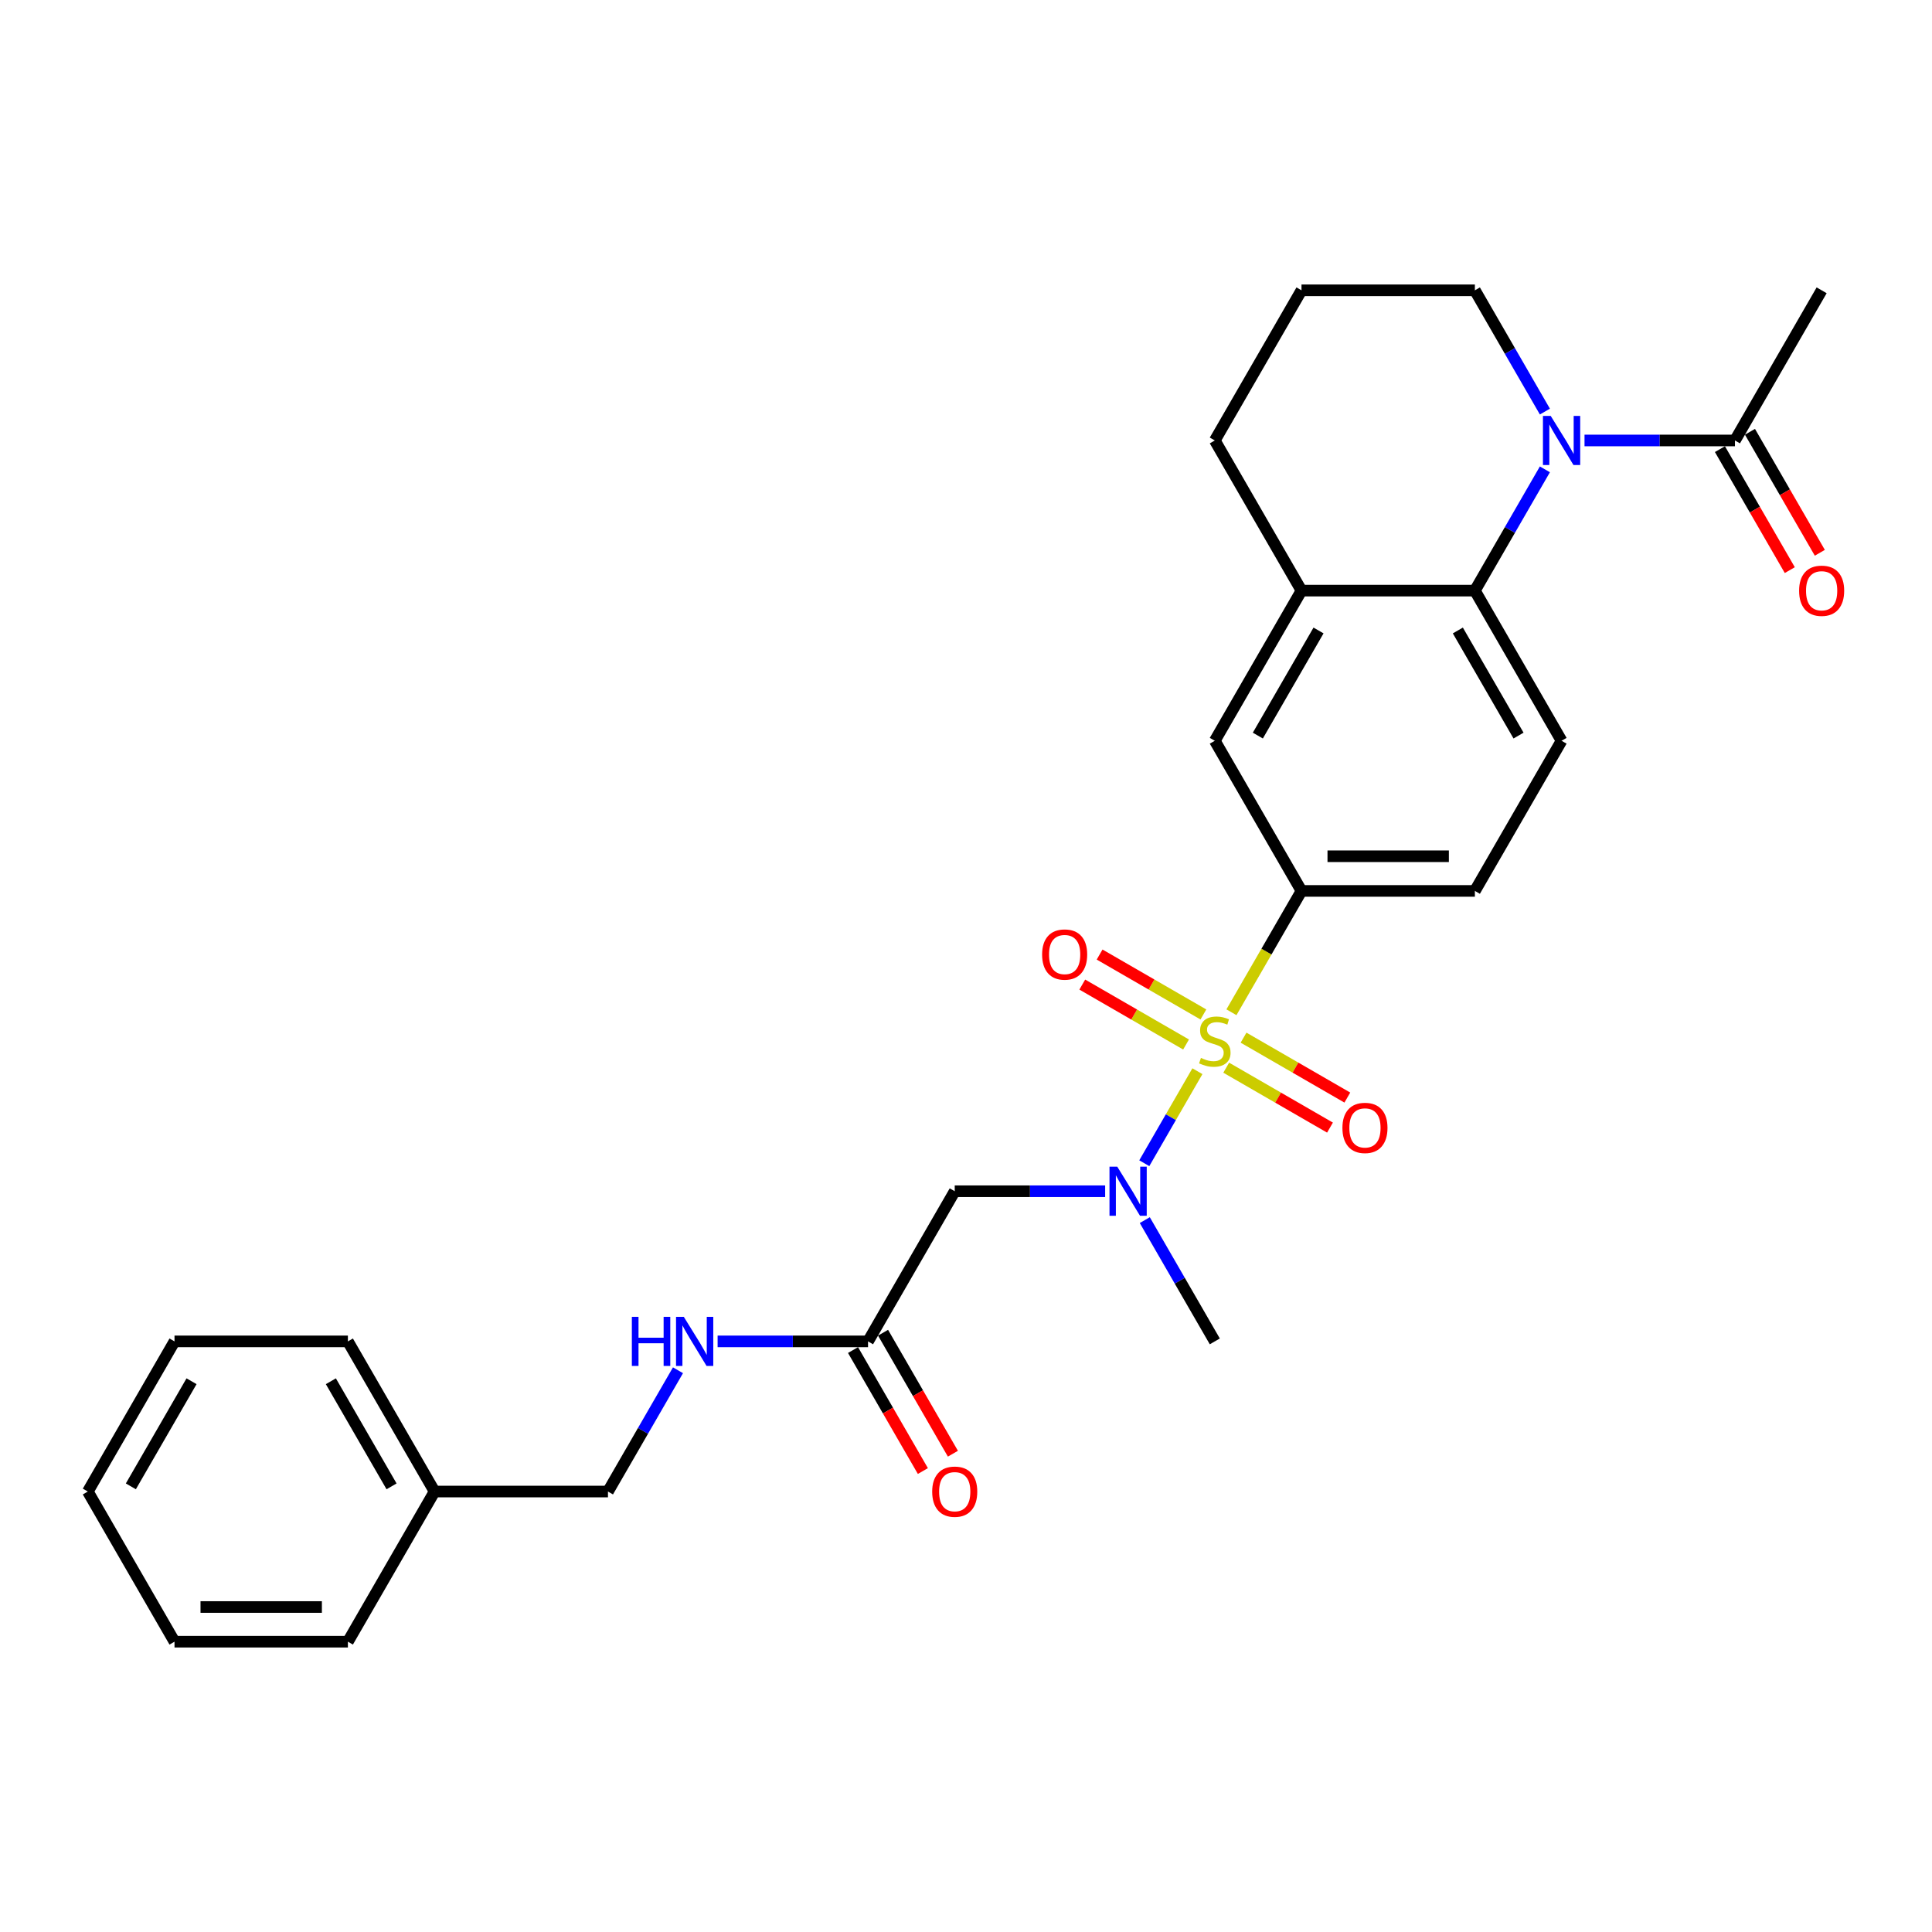 <?xml version='1.0' encoding='iso-8859-1'?>
<svg version='1.1' baseProfile='full'
              xmlns='http://www.w3.org/2000/svg'
                      xmlns:rdkit='http://www.rdkit.org/xml'
                      xmlns:xlink='http://www.w3.org/1999/xlink'
                  xml:space='preserve'
width='1000px' height='1000px' viewBox='0 0 1000 1000'>
<!-- END OF HEADER -->
<rect style='opacity:1.0;fill:#FFFFFF;stroke:none' width='1000' height='1000' x='0' y='0'> </rect>
<path class='bond-1' d='M 619.775,554.457 L 606.028,578.267' style='fill:none;fill-rule:evenodd;stroke:#CCCC00;stroke-width:6px;stroke-linecap:butt;stroke-linejoin:miter;stroke-opacity:1' />
<path class='bond-1' d='M 606.028,578.267 L 592.281,602.078' style='fill:none;fill-rule:evenodd;stroke:#0000FF;stroke-width:6px;stroke-linecap:butt;stroke-linejoin:miter;stroke-opacity:1' />
<path class='bond-3' d='M 637.392,523.944 L 655.522,492.542' style='fill:none;fill-rule:evenodd;stroke:#CCCC00;stroke-width:6px;stroke-linecap:butt;stroke-linejoin:miter;stroke-opacity:1' />
<path class='bond-3' d='M 655.522,492.542 L 673.652,461.14' style='fill:none;fill-rule:evenodd;stroke:#000000;stroke-width:6px;stroke-linecap:butt;stroke-linejoin:miter;stroke-opacity:1' />
<path class='bond-9' d='M 622.875,525.088 L 596.017,509.581' style='fill:none;fill-rule:evenodd;stroke:#CCCC00;stroke-width:6px;stroke-linecap:butt;stroke-linejoin:miter;stroke-opacity:1' />
<path class='bond-9' d='M 596.017,509.581 L 569.158,494.074' style='fill:none;fill-rule:evenodd;stroke:#FF0000;stroke-width:6px;stroke-linecap:butt;stroke-linejoin:miter;stroke-opacity:1' />
<path class='bond-9' d='M 613.901,540.632 L 587.043,525.125' style='fill:none;fill-rule:evenodd;stroke:#CCCC00;stroke-width:6px;stroke-linecap:butt;stroke-linejoin:miter;stroke-opacity:1' />
<path class='bond-9' d='M 587.043,525.125 L 560.184,509.618' style='fill:none;fill-rule:evenodd;stroke:#FF0000;stroke-width:6px;stroke-linecap:butt;stroke-linejoin:miter;stroke-opacity:1' />
<path class='bond-10' d='M 634.685,552.631 L 661.544,568.138' style='fill:none;fill-rule:evenodd;stroke:#CCCC00;stroke-width:6px;stroke-linecap:butt;stroke-linejoin:miter;stroke-opacity:1' />
<path class='bond-10' d='M 661.544,568.138 L 688.402,583.645' style='fill:none;fill-rule:evenodd;stroke:#FF0000;stroke-width:6px;stroke-linecap:butt;stroke-linejoin:miter;stroke-opacity:1' />
<path class='bond-10' d='M 643.66,537.088 L 670.518,552.594' style='fill:none;fill-rule:evenodd;stroke:#CCCC00;stroke-width:6px;stroke-linecap:butt;stroke-linejoin:miter;stroke-opacity:1' />
<path class='bond-10' d='M 670.518,552.594 L 697.377,568.101' style='fill:none;fill-rule:evenodd;stroke:#FF0000;stroke-width:6px;stroke-linecap:butt;stroke-linejoin:miter;stroke-opacity:1' />
<path class='bond-0' d='M 799.633,242.934 L 781.514,274.318' style='fill:none;fill-rule:evenodd;stroke:#0000FF;stroke-width:6px;stroke-linecap:butt;stroke-linejoin:miter;stroke-opacity:1' />
<path class='bond-0' d='M 781.514,274.318 L 763.394,305.702' style='fill:none;fill-rule:evenodd;stroke:#000000;stroke-width:6px;stroke-linecap:butt;stroke-linejoin:miter;stroke-opacity:1' />
<path class='bond-5' d='M 820.147,227.983 L 859.077,227.983' style='fill:none;fill-rule:evenodd;stroke:#0000FF;stroke-width:6px;stroke-linecap:butt;stroke-linejoin:miter;stroke-opacity:1' />
<path class='bond-5' d='M 859.077,227.983 L 898.008,227.983' style='fill:none;fill-rule:evenodd;stroke:#000000;stroke-width:6px;stroke-linecap:butt;stroke-linejoin:miter;stroke-opacity:1' />
<path class='bond-16' d='M 799.633,213.032 L 781.514,181.648' style='fill:none;fill-rule:evenodd;stroke:#0000FF;stroke-width:6px;stroke-linecap:butt;stroke-linejoin:miter;stroke-opacity:1' />
<path class='bond-16' d='M 781.514,181.648 L 763.394,150.263' style='fill:none;fill-rule:evenodd;stroke:#000000;stroke-width:6px;stroke-linecap:butt;stroke-linejoin:miter;stroke-opacity:1' />
<path class='bond-4' d='M 572.027,616.579 L 533.097,616.579' style='fill:none;fill-rule:evenodd;stroke:#0000FF;stroke-width:6px;stroke-linecap:butt;stroke-linejoin:miter;stroke-opacity:1' />
<path class='bond-4' d='M 533.097,616.579 L 494.167,616.579' style='fill:none;fill-rule:evenodd;stroke:#000000;stroke-width:6px;stroke-linecap:butt;stroke-linejoin:miter;stroke-opacity:1' />
<path class='bond-18' d='M 592.541,631.53 L 610.661,662.914' style='fill:none;fill-rule:evenodd;stroke:#0000FF;stroke-width:6px;stroke-linecap:butt;stroke-linejoin:miter;stroke-opacity:1' />
<path class='bond-18' d='M 610.661,662.914 L 628.78,694.298' style='fill:none;fill-rule:evenodd;stroke:#000000;stroke-width:6px;stroke-linecap:butt;stroke-linejoin:miter;stroke-opacity:1' />
<path class='bond-2' d='M 763.394,305.702 L 808.265,383.421' style='fill:none;fill-rule:evenodd;stroke:#000000;stroke-width:6px;stroke-linecap:butt;stroke-linejoin:miter;stroke-opacity:1' />
<path class='bond-2' d='M 754.581,326.334 L 785.991,380.738' style='fill:none;fill-rule:evenodd;stroke:#000000;stroke-width:6px;stroke-linecap:butt;stroke-linejoin:miter;stroke-opacity:1' />
<path class='bond-28' d='M 763.394,305.702 L 673.652,305.702' style='fill:none;fill-rule:evenodd;stroke:#000000;stroke-width:6px;stroke-linecap:butt;stroke-linejoin:miter;stroke-opacity:1' />
<path class='bond-8' d='M 673.652,461.14 L 628.78,383.421' style='fill:none;fill-rule:evenodd;stroke:#000000;stroke-width:6px;stroke-linecap:butt;stroke-linejoin:miter;stroke-opacity:1' />
<path class='bond-12' d='M 673.652,461.14 L 763.394,461.14' style='fill:none;fill-rule:evenodd;stroke:#000000;stroke-width:6px;stroke-linecap:butt;stroke-linejoin:miter;stroke-opacity:1' />
<path class='bond-12' d='M 687.113,443.192 L 749.933,443.192' style='fill:none;fill-rule:evenodd;stroke:#000000;stroke-width:6px;stroke-linecap:butt;stroke-linejoin:miter;stroke-opacity:1' />
<path class='bond-7' d='M 494.167,616.579 L 449.296,694.298' style='fill:none;fill-rule:evenodd;stroke:#000000;stroke-width:6px;stroke-linecap:butt;stroke-linejoin:miter;stroke-opacity:1' />
<path class='bond-14' d='M 890.236,232.47 L 908.314,263.782' style='fill:none;fill-rule:evenodd;stroke:#000000;stroke-width:6px;stroke-linecap:butt;stroke-linejoin:miter;stroke-opacity:1' />
<path class='bond-14' d='M 908.314,263.782 L 926.392,295.094' style='fill:none;fill-rule:evenodd;stroke:#FF0000;stroke-width:6px;stroke-linecap:butt;stroke-linejoin:miter;stroke-opacity:1' />
<path class='bond-14' d='M 905.78,223.496 L 923.858,254.808' style='fill:none;fill-rule:evenodd;stroke:#000000;stroke-width:6px;stroke-linecap:butt;stroke-linejoin:miter;stroke-opacity:1' />
<path class='bond-14' d='M 923.858,254.808 L 941.936,286.12' style='fill:none;fill-rule:evenodd;stroke:#FF0000;stroke-width:6px;stroke-linecap:butt;stroke-linejoin:miter;stroke-opacity:1' />
<path class='bond-21' d='M 898.008,227.983 L 942.879,150.263' style='fill:none;fill-rule:evenodd;stroke:#000000;stroke-width:6px;stroke-linecap:butt;stroke-linejoin:miter;stroke-opacity:1' />
<path class='bond-6' d='M 673.652,305.702 L 628.78,383.421' style='fill:none;fill-rule:evenodd;stroke:#000000;stroke-width:6px;stroke-linecap:butt;stroke-linejoin:miter;stroke-opacity:1' />
<path class='bond-6' d='M 682.465,326.334 L 651.055,380.738' style='fill:none;fill-rule:evenodd;stroke:#000000;stroke-width:6px;stroke-linecap:butt;stroke-linejoin:miter;stroke-opacity:1' />
<path class='bond-20' d='M 673.652,305.702 L 628.78,227.983' style='fill:none;fill-rule:evenodd;stroke:#000000;stroke-width:6px;stroke-linecap:butt;stroke-linejoin:miter;stroke-opacity:1' />
<path class='bond-13' d='M 449.296,694.298 L 410.365,694.298' style='fill:none;fill-rule:evenodd;stroke:#000000;stroke-width:6px;stroke-linecap:butt;stroke-linejoin:miter;stroke-opacity:1' />
<path class='bond-13' d='M 410.365,694.298 L 371.435,694.298' style='fill:none;fill-rule:evenodd;stroke:#0000FF;stroke-width:6px;stroke-linecap:butt;stroke-linejoin:miter;stroke-opacity:1' />
<path class='bond-15' d='M 441.524,698.785 L 459.602,730.097' style='fill:none;fill-rule:evenodd;stroke:#000000;stroke-width:6px;stroke-linecap:butt;stroke-linejoin:miter;stroke-opacity:1' />
<path class='bond-15' d='M 459.602,730.097 L 477.68,761.41' style='fill:none;fill-rule:evenodd;stroke:#FF0000;stroke-width:6px;stroke-linecap:butt;stroke-linejoin:miter;stroke-opacity:1' />
<path class='bond-15' d='M 457.067,689.811 L 475.146,721.123' style='fill:none;fill-rule:evenodd;stroke:#000000;stroke-width:6px;stroke-linecap:butt;stroke-linejoin:miter;stroke-opacity:1' />
<path class='bond-15' d='M 475.146,721.123 L 493.224,752.436' style='fill:none;fill-rule:evenodd;stroke:#FF0000;stroke-width:6px;stroke-linecap:butt;stroke-linejoin:miter;stroke-opacity:1' />
<path class='bond-11' d='M 808.265,383.421 L 763.394,461.14' style='fill:none;fill-rule:evenodd;stroke:#000000;stroke-width:6px;stroke-linecap:butt;stroke-linejoin:miter;stroke-opacity:1' />
<path class='bond-17' d='M 350.921,709.249 L 332.801,740.633' style='fill:none;fill-rule:evenodd;stroke:#0000FF;stroke-width:6px;stroke-linecap:butt;stroke-linejoin:miter;stroke-opacity:1' />
<path class='bond-17' d='M 332.801,740.633 L 314.682,772.017' style='fill:none;fill-rule:evenodd;stroke:#000000;stroke-width:6px;stroke-linecap:butt;stroke-linejoin:miter;stroke-opacity:1' />
<path class='bond-29' d='M 763.394,150.263 L 673.652,150.263' style='fill:none;fill-rule:evenodd;stroke:#000000;stroke-width:6px;stroke-linecap:butt;stroke-linejoin:miter;stroke-opacity:1' />
<path class='bond-19' d='M 314.682,772.017 L 224.939,772.017' style='fill:none;fill-rule:evenodd;stroke:#000000;stroke-width:6px;stroke-linecap:butt;stroke-linejoin:miter;stroke-opacity:1' />
<path class='bond-23' d='M 224.939,772.017 L 180.068,694.298' style='fill:none;fill-rule:evenodd;stroke:#000000;stroke-width:6px;stroke-linecap:butt;stroke-linejoin:miter;stroke-opacity:1' />
<path class='bond-23' d='M 202.665,769.334 L 171.255,714.93' style='fill:none;fill-rule:evenodd;stroke:#000000;stroke-width:6px;stroke-linecap:butt;stroke-linejoin:miter;stroke-opacity:1' />
<path class='bond-24' d='M 224.939,772.017 L 180.068,849.737' style='fill:none;fill-rule:evenodd;stroke:#000000;stroke-width:6px;stroke-linecap:butt;stroke-linejoin:miter;stroke-opacity:1' />
<path class='bond-22' d='M 628.78,227.983 L 673.652,150.263' style='fill:none;fill-rule:evenodd;stroke:#000000;stroke-width:6px;stroke-linecap:butt;stroke-linejoin:miter;stroke-opacity:1' />
<path class='bond-25' d='M 180.068,694.298 L 90.326,694.298' style='fill:none;fill-rule:evenodd;stroke:#000000;stroke-width:6px;stroke-linecap:butt;stroke-linejoin:miter;stroke-opacity:1' />
<path class='bond-26' d='M 180.068,849.737 L 90.326,849.737' style='fill:none;fill-rule:evenodd;stroke:#000000;stroke-width:6px;stroke-linecap:butt;stroke-linejoin:miter;stroke-opacity:1' />
<path class='bond-26' d='M 166.607,831.788 L 103.787,831.788' style='fill:none;fill-rule:evenodd;stroke:#000000;stroke-width:6px;stroke-linecap:butt;stroke-linejoin:miter;stroke-opacity:1' />
<path class='bond-30' d='M 90.326,694.298 L 45.455,772.017' style='fill:none;fill-rule:evenodd;stroke:#000000;stroke-width:6px;stroke-linecap:butt;stroke-linejoin:miter;stroke-opacity:1' />
<path class='bond-30' d='M 99.139,714.93 L 67.729,769.334' style='fill:none;fill-rule:evenodd;stroke:#000000;stroke-width:6px;stroke-linecap:butt;stroke-linejoin:miter;stroke-opacity:1' />
<path class='bond-27' d='M 90.326,849.737 L 45.455,772.017' style='fill:none;fill-rule:evenodd;stroke:#000000;stroke-width:6px;stroke-linecap:butt;stroke-linejoin:miter;stroke-opacity:1' />
<path  class='atom-0' d='M 621.601 547.583
Q 621.888 547.69, 623.073 548.193
Q 624.257 548.695, 625.55 549.018
Q 626.878 549.306, 628.17 549.306
Q 630.575 549.306, 631.975 548.157
Q 633.375 546.972, 633.375 544.926
Q 633.375 543.526, 632.657 542.665
Q 631.975 541.803, 630.898 541.337
Q 629.821 540.87, 628.027 540.331
Q 625.765 539.649, 624.401 539.003
Q 623.073 538.357, 622.104 536.993
Q 621.17 535.629, 621.17 533.331
Q 621.17 530.137, 623.324 528.162
Q 625.514 526.188, 629.821 526.188
Q 632.765 526.188, 636.103 527.588
L 635.278 530.352
Q 632.227 529.096, 629.929 529.096
Q 627.452 529.096, 626.088 530.137
Q 624.724 531.142, 624.76 532.901
Q 624.76 534.265, 625.442 535.09
Q 626.16 535.916, 627.165 536.383
Q 628.206 536.849, 629.929 537.388
Q 632.227 538.106, 633.591 538.824
Q 634.955 539.542, 635.924 541.013
Q 636.929 542.449, 636.929 544.926
Q 636.929 548.444, 634.56 550.347
Q 632.227 552.213, 628.314 552.213
Q 626.052 552.213, 624.329 551.711
Q 622.642 551.244, 620.632 550.418
L 621.601 547.583
' fill='#CCCC00'/>
<path  class='atom-1' d='M 802.647 215.275
L 810.976 228.737
Q 811.801 230.065, 813.129 232.47
Q 814.458 234.875, 814.529 235.018
L 814.529 215.275
L 817.904 215.275
L 817.904 240.69
L 814.422 240.69
L 805.483 225.972
Q 804.442 224.249, 803.329 222.275
Q 802.253 220.301, 801.929 219.69
L 801.929 240.69
L 798.627 240.69
L 798.627 215.275
L 802.647 215.275
' fill='#0000FF'/>
<path  class='atom-2' d='M 578.291 603.871
L 586.619 617.333
Q 587.445 618.661, 588.773 621.066
Q 590.101 623.471, 590.173 623.615
L 590.173 603.871
L 593.548 603.871
L 593.548 629.286
L 590.066 629.286
L 581.127 614.569
Q 580.086 612.846, 578.973 610.871
Q 577.896 608.897, 577.573 608.287
L 577.573 629.286
L 574.271 629.286
L 574.271 603.871
L 578.291 603.871
' fill='#0000FF'/>
<path  class='atom-10' d='M 539.395 494.06
Q 539.395 487.958, 542.41 484.547
Q 545.425 481.137, 551.061 481.137
Q 556.697 481.137, 559.712 484.547
Q 562.728 487.958, 562.728 494.06
Q 562.728 500.234, 559.676 503.752
Q 556.625 507.234, 551.061 507.234
Q 545.461 507.234, 542.41 503.752
Q 539.395 500.27, 539.395 494.06
M 551.061 504.363
Q 554.938 504.363, 557.02 501.778
Q 559.138 499.158, 559.138 494.06
Q 559.138 489.071, 557.02 486.558
Q 554.938 484.009, 551.061 484.009
Q 547.184 484.009, 545.066 486.522
Q 542.984 489.035, 542.984 494.06
Q 542.984 499.193, 545.066 501.778
Q 547.184 504.363, 551.061 504.363
' fill='#FF0000'/>
<path  class='atom-11' d='M 694.833 583.803
Q 694.833 577.7, 697.848 574.29
Q 700.864 570.88, 706.5 570.88
Q 712.135 570.88, 715.151 574.29
Q 718.166 577.7, 718.166 583.803
Q 718.166 589.977, 715.115 593.495
Q 712.064 596.977, 706.5 596.977
Q 700.9 596.977, 697.848 593.495
Q 694.833 590.013, 694.833 583.803
M 706.5 594.105
Q 710.377 594.105, 712.459 591.52
Q 714.576 588.9, 714.576 583.803
Q 714.576 578.813, 712.459 576.3
Q 710.377 573.751, 706.5 573.751
Q 702.623 573.751, 700.505 576.264
Q 698.423 578.777, 698.423 583.803
Q 698.423 588.936, 700.505 591.52
Q 702.623 594.105, 706.5 594.105
' fill='#FF0000'/>
<path  class='atom-14' d='M 327.048 681.591
L 330.494 681.591
L 330.494 692.396
L 343.489 692.396
L 343.489 681.591
L 346.935 681.591
L 346.935 707.006
L 343.489 707.006
L 343.489 695.267
L 330.494 695.267
L 330.494 707.006
L 327.048 707.006
L 327.048 681.591
' fill='#0000FF'/>
<path  class='atom-14' d='M 353.935 681.591
L 362.263 695.052
Q 363.089 696.38, 364.417 698.785
Q 365.745 701.19, 365.817 701.334
L 365.817 681.591
L 369.191 681.591
L 369.191 707.006
L 365.709 707.006
L 356.771 692.288
Q 355.73 690.565, 354.617 688.59
Q 353.54 686.616, 353.217 686.006
L 353.217 707.006
L 349.915 707.006
L 349.915 681.591
L 353.935 681.591
' fill='#0000FF'/>
<path  class='atom-15' d='M 931.212 305.774
Q 931.212 299.671, 934.228 296.261
Q 937.243 292.851, 942.879 292.851
Q 948.515 292.851, 951.53 296.261
Q 954.545 299.671, 954.545 305.774
Q 954.545 311.948, 951.494 315.466
Q 948.443 318.948, 942.879 318.948
Q 937.279 318.948, 934.228 315.466
Q 931.212 311.984, 931.212 305.774
M 942.879 316.076
Q 946.756 316.076, 948.838 313.492
Q 950.956 310.871, 950.956 305.774
Q 950.956 300.784, 948.838 298.271
Q 946.756 295.723, 942.879 295.723
Q 939.002 295.723, 936.884 298.235
Q 934.802 300.748, 934.802 305.774
Q 934.802 310.907, 936.884 313.492
Q 939.002 316.076, 942.879 316.076
' fill='#FF0000'/>
<path  class='atom-16' d='M 482.5 772.089
Q 482.5 765.987, 485.516 762.576
Q 488.531 759.166, 494.167 759.166
Q 499.803 759.166, 502.818 762.576
Q 505.833 765.987, 505.833 772.089
Q 505.833 778.263, 502.782 781.781
Q 499.731 785.263, 494.167 785.263
Q 488.567 785.263, 485.516 781.781
Q 482.5 778.299, 482.5 772.089
M 494.167 782.392
Q 498.044 782.392, 500.126 779.807
Q 502.244 777.186, 502.244 772.089
Q 502.244 767.099, 500.126 764.587
Q 498.044 762.038, 494.167 762.038
Q 490.29 762.038, 488.172 764.551
Q 486.09 767.064, 486.09 772.089
Q 486.09 777.222, 488.172 779.807
Q 490.29 782.392, 494.167 782.392
' fill='#FF0000'/>
</svg>
